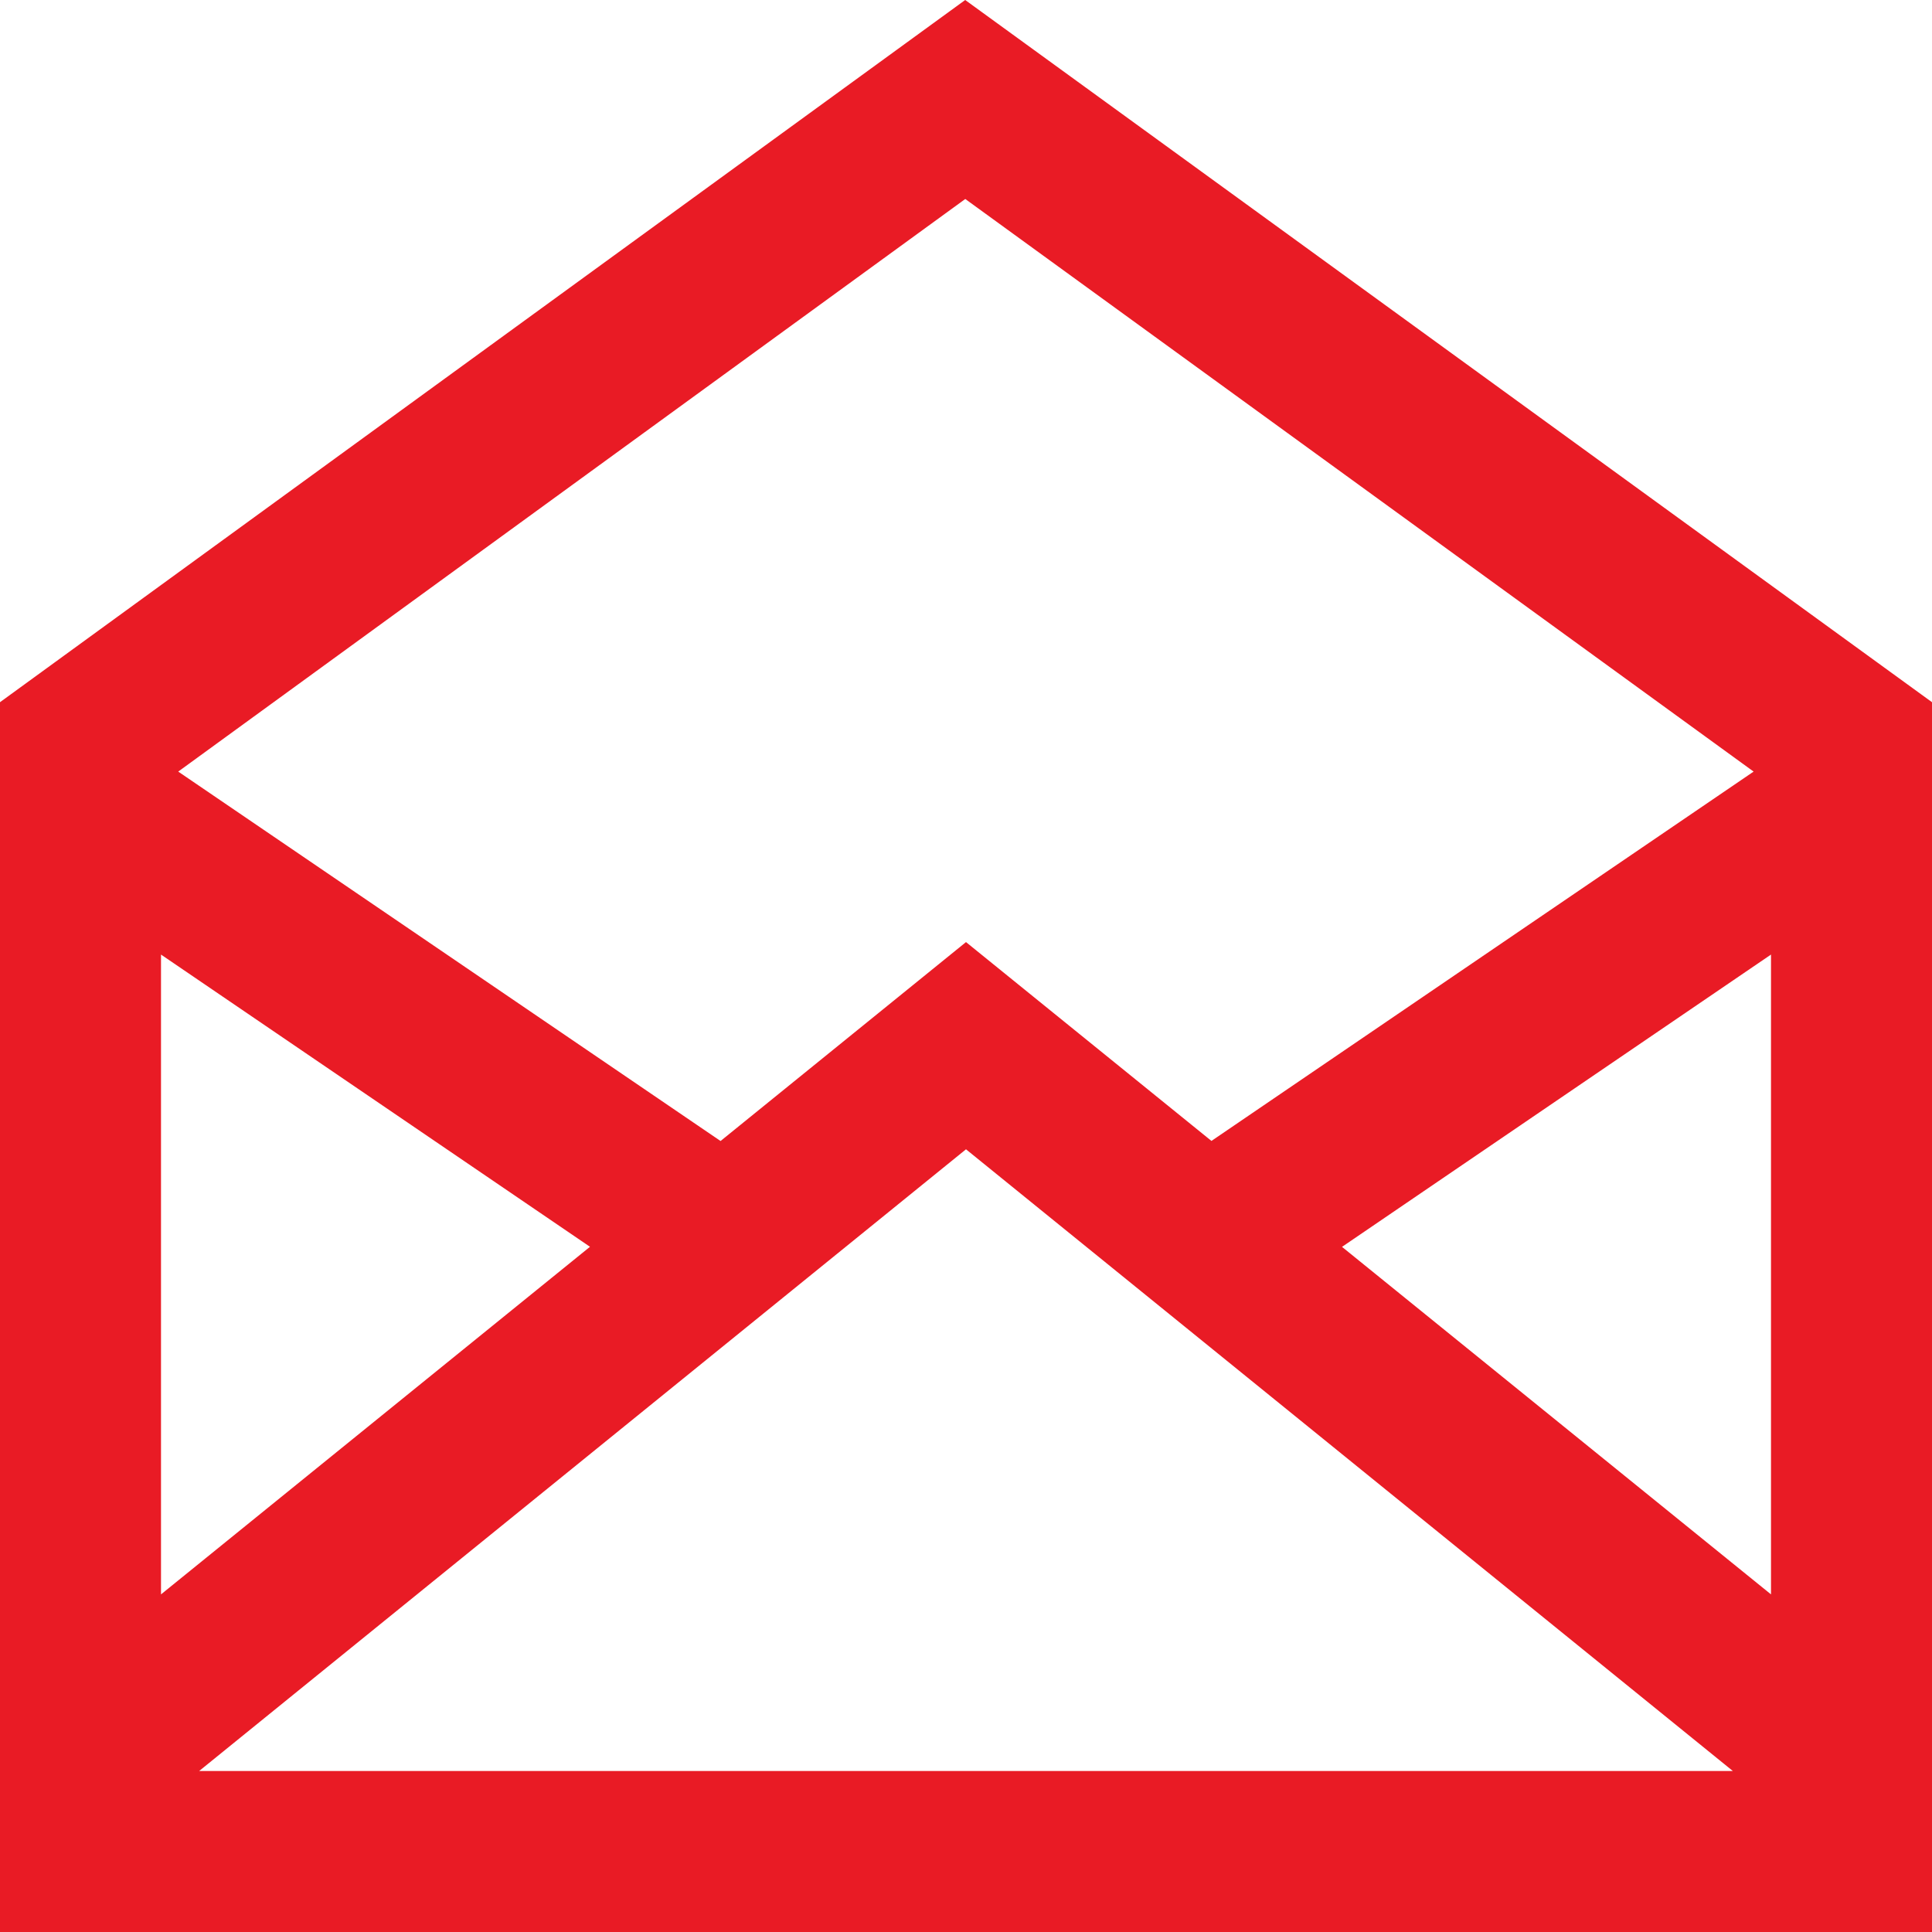 <svg xmlns="http://www.w3.org/2000/svg" width="48" height="48" viewBox="0 0 48 48" fill="none"><path fill-rule="evenodd" clip-rule="evenodd" d="M23.98 0L0 17.446V48H48V17.446L23.98 0ZM23.982 4.944L43.568 19.17L30.098 28.346L24 23.406L17.902 28.348L4.428 19.17L23.982 4.944ZM14.658 30.976L4 23.716V39.612L14.658 30.976ZM4.948 44L24 28.554L43.052 44H4.948ZM33.342 30.978L44 39.612V23.716L33.342 30.978Z" fill="#E91B25"></path></svg>
